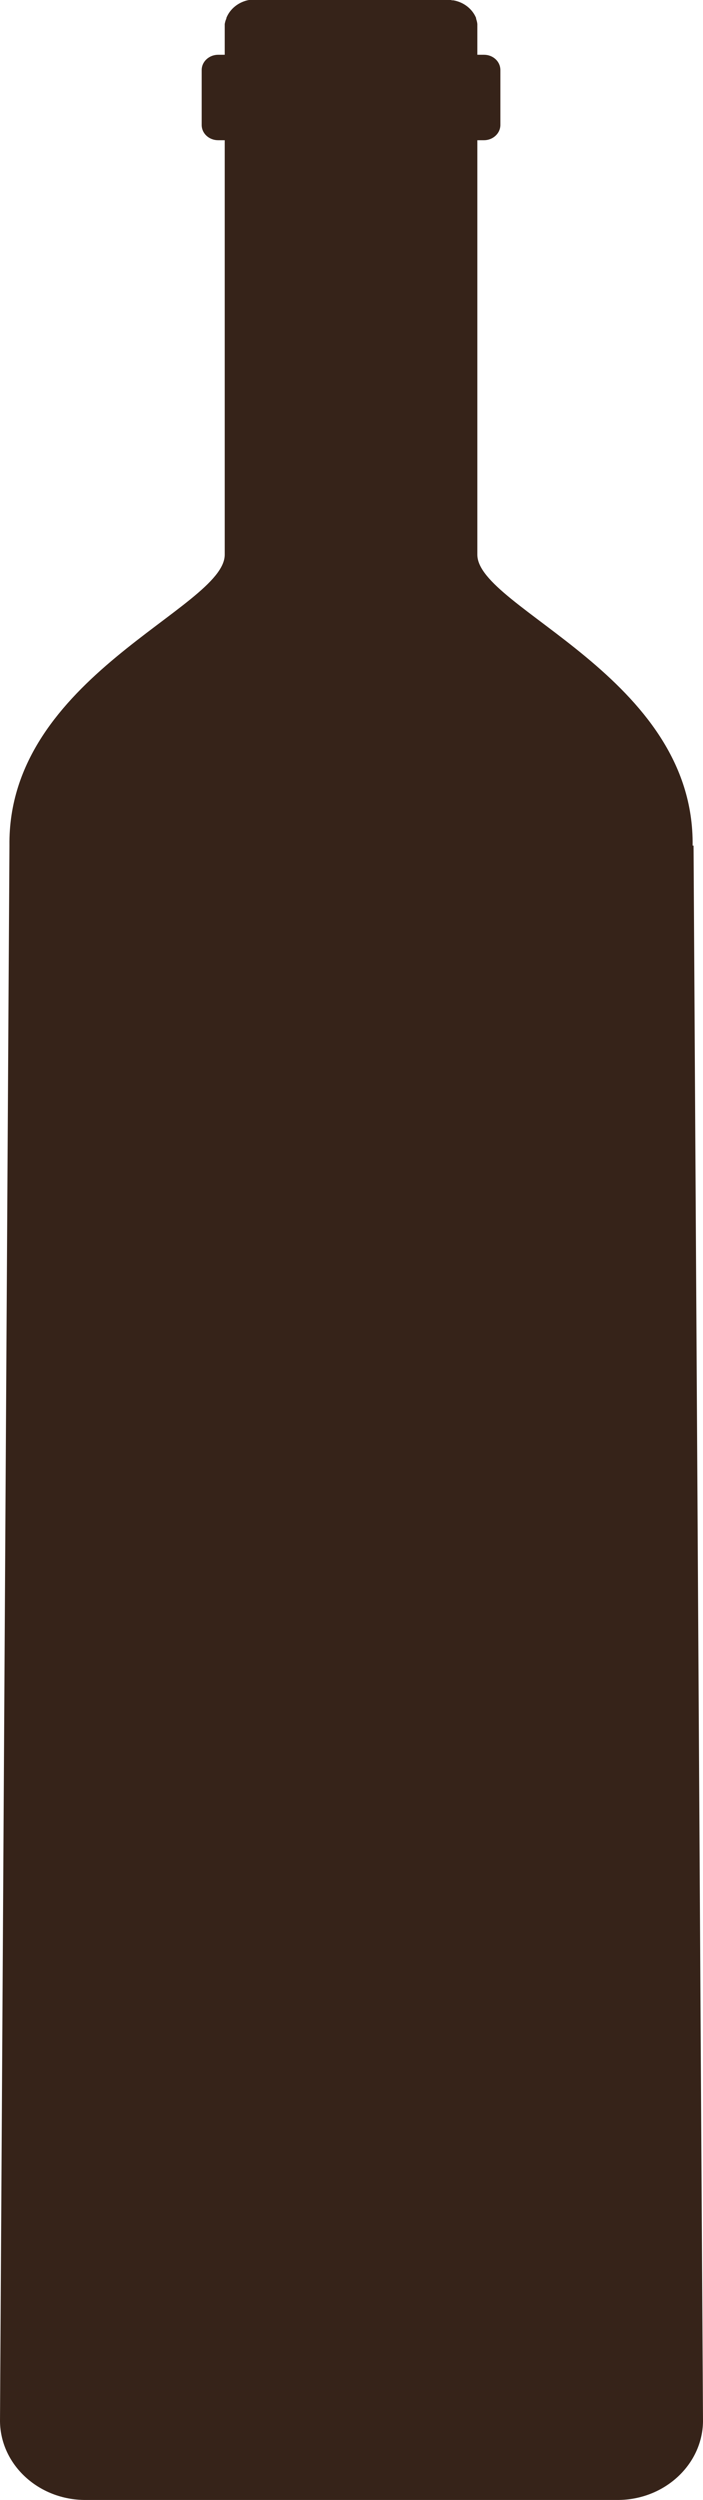 <svg width="9" height="32" viewBox="0 0 9 32" fill="none" xmlns="http://www.w3.org/2000/svg">
<path fill-rule="evenodd" clip-rule="evenodd" d="M8.867 10.824C8.895 8.662 6.111 7.785 6.111 7.1V1.795L6.196 1.795C6.31 1.795 6.406 1.708 6.406 1.6V0.896C6.406 0.788 6.313 0.701 6.196 0.701L6.111 0.701V0.332V0.324V0.315V0.307C6.109 0.284 6.102 0.261 6.095 0.239V0.23C6.047 0.114 5.937 0.027 5.803 0.004L5.784 0.004L5.775 -2.52437e-07L5.766 -2.52038e-07L5.757 -2.51638e-07L5.748 -2.51238e-07L5.739 -2.50838e-07L3.25 -1.42065e-07L3.241 -1.41665e-07L3.232 -1.41265e-07L3.223 -1.40865e-07L3.213 -1.40465e-07L3.204 -1.40065e-07L3.186 -1.39266e-07C3.053 0.025 2.944 0.114 2.898 0.23V0.239C2.886 0.261 2.882 0.284 2.877 0.307V0.315V0.324V0.332V0.34V0.701L2.793 0.701C2.678 0.701 2.582 0.788 2.582 0.896V1.6C2.582 1.708 2.676 1.795 2.793 1.795L2.877 1.795L2.877 7.1C2.877 7.785 0.094 8.662 0.121 10.824L0 30.994C0.007 31.55 0.494 32 1.093 32L7.907 32C8.504 32 8.993 31.55 9 30.994L8.879 10.824L8.867 10.824Z" fill="#362319"/>
</svg>
